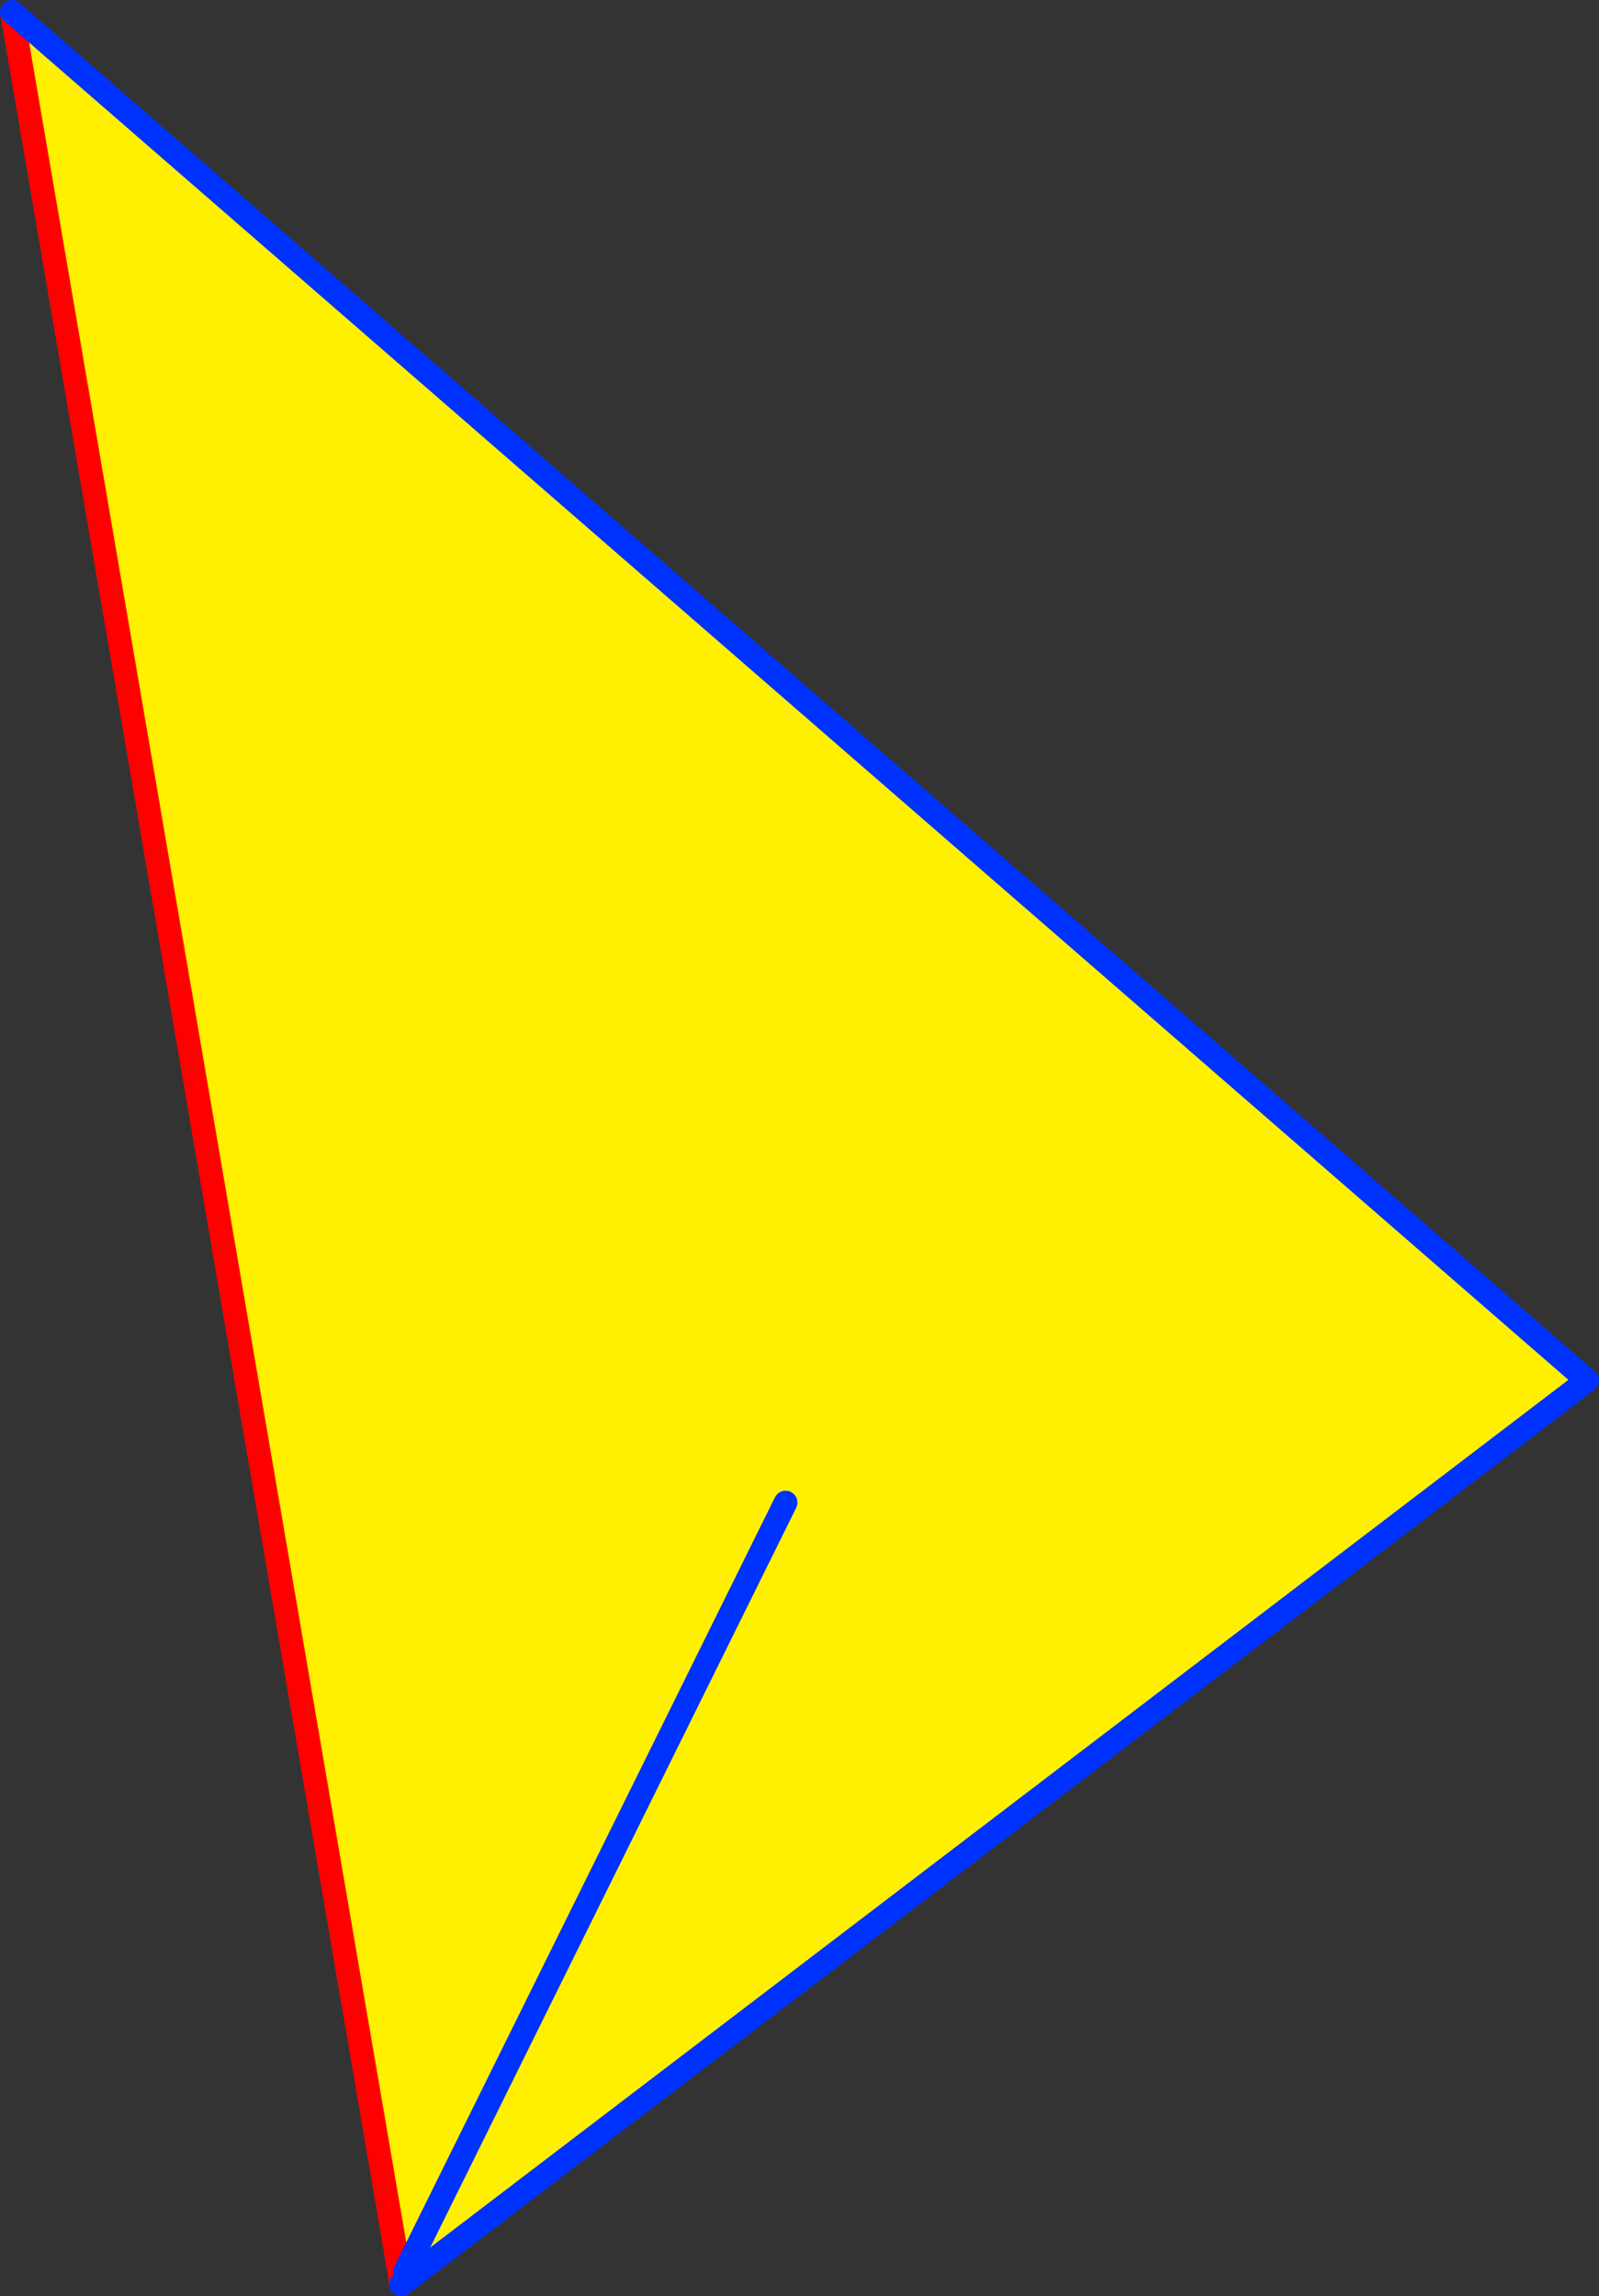 <?xml version="1.0" encoding="UTF-8" standalone="no"?>
<svg xmlns:xlink="http://www.w3.org/1999/xlink" height="193.7px" width="134.95px" xmlns="http://www.w3.org/2000/svg">
  <rect width="100%" height="100%" fill="#333333" stroke="none"/>
  <g transform="matrix(1.0, 0.0, 0.0, 1.0, 80.7, 138.6)">
    <path d="M-46.1 53.55 L-46.5 53.0 -47.0 53.05 -79.7 -137.6 53.25 -22.15 -46.1 53.55 M-46.5 53.0 L-14.4 -11.85 -46.5 53.0" fill="#fff000" fill-rule="evenodd" stroke="none"/>
    <path d="M-47.0 53.05 L-46.85 54.1 M-47.0 53.05 L-79.7 -137.6" fill="none" stroke="#ff0000" stroke-linecap="round" stroke-linejoin="round" stroke-width="2.0"/>
    <path d="M-46.85 54.1 L-46.1 53.55 53.25 -22.15 -79.7 -137.6" fill="none" stroke="#0032ff" stroke-linecap="round" stroke-linejoin="round" stroke-width="2.0"/>
    <path d="M-14.4 -11.85 L-46.5 53.0" fill="none" stroke="#0032ff" stroke-linecap="round" stroke-linejoin="round" stroke-width="2.0"/>
  </g>
</svg>
